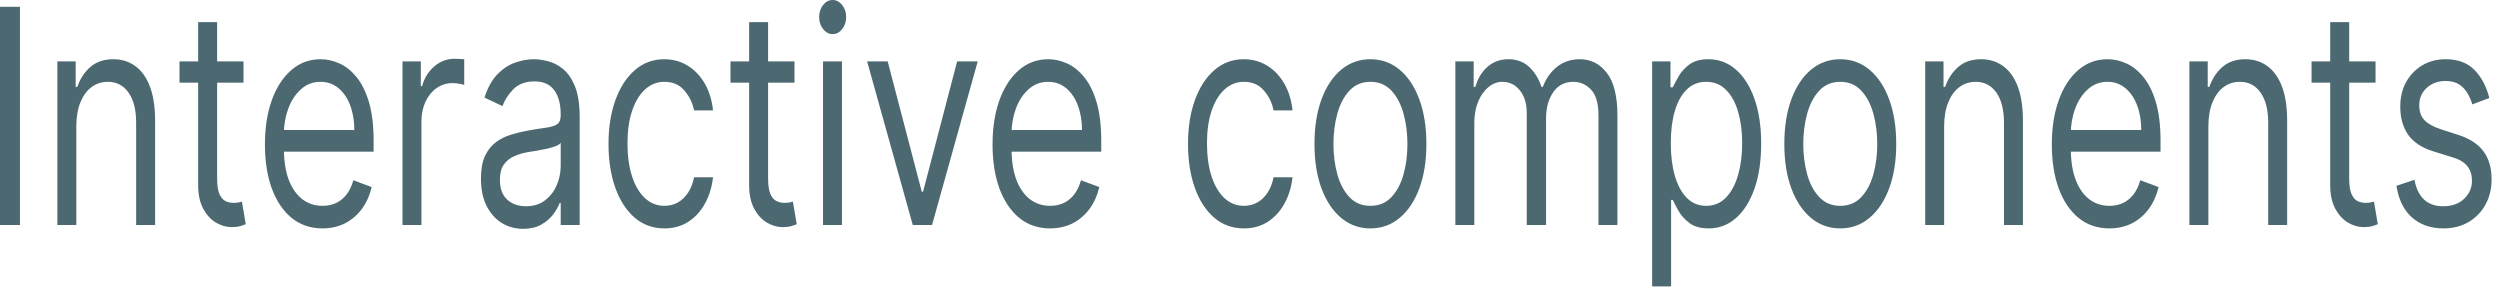 <?xml version="1.0" encoding="utf-8"?>
<svg xmlns="http://www.w3.org/2000/svg" fill="none" height="100%" overflow="visible" preserveAspectRatio="none" style="display: block;" viewBox="0 0 100 12" width="100%">
<path d="M0.798 0.273V9H0V0.273H0.798ZM3.053 5.062V9H2.294V2.455H3.027V3.477H3.092C3.207 3.145 3.383 2.878 3.619 2.676C3.855 2.472 4.159 2.369 4.533 2.369C4.867 2.369 5.16 2.46 5.41 2.642C5.661 2.821 5.856 3.094 5.996 3.46C6.135 3.824 6.205 4.284 6.205 4.841V9H5.446V4.909C5.446 4.395 5.345 3.994 5.143 3.707C4.942 3.418 4.665 3.273 4.314 3.273C4.072 3.273 3.855 3.342 3.664 3.482C3.475 3.621 3.327 3.824 3.217 4.091C3.108 4.358 3.053 4.682 3.053 5.062ZM9.74 2.455V3.307H7.18V2.455H9.74ZM7.926 0.886H8.685V7.125C8.685 7.409 8.716 7.622 8.778 7.764C8.843 7.903 8.924 7.997 9.023 8.045C9.123 8.091 9.23 8.114 9.341 8.114C9.424 8.114 9.493 8.108 9.547 8.097C9.6 8.082 9.643 8.071 9.676 8.062L9.83 8.966C9.778 8.991 9.707 9.017 9.615 9.043C9.523 9.071 9.406 9.085 9.264 9.085C9.049 9.085 8.84 9.024 8.634 8.902C8.43 8.78 8.261 8.594 8.126 8.344C7.993 8.094 7.926 7.778 7.926 7.398V0.886ZM12.9 9.136C12.424 9.136 12.013 8.997 11.668 8.719C11.325 8.438 11.06 8.045 10.873 7.543C10.689 7.037 10.597 6.449 10.597 5.778C10.597 5.108 10.689 4.517 10.873 4.006C11.06 3.491 11.319 3.091 11.652 2.804C11.986 2.514 12.376 2.369 12.822 2.369C13.079 2.369 13.334 2.426 13.584 2.54C13.836 2.653 14.063 2.838 14.27 3.094C14.476 3.347 14.639 3.682 14.762 4.099C14.884 4.517 14.945 5.031 14.945 5.642V6.068H11.137V5.199H14.173C14.173 4.83 14.117 4.5 14.006 4.21C13.897 3.92 13.74 3.692 13.536 3.524C13.335 3.357 13.097 3.273 12.822 3.273C12.52 3.273 12.258 3.372 12.038 3.571C11.819 3.767 11.651 4.023 11.533 4.338C11.415 4.653 11.356 4.991 11.356 5.352V5.932C11.356 6.426 11.42 6.845 11.549 7.189C11.68 7.53 11.861 7.79 12.092 7.969C12.324 8.145 12.593 8.233 12.9 8.233C13.099 8.233 13.279 8.196 13.44 8.122C13.602 8.045 13.743 7.932 13.861 7.781C13.979 7.628 14.07 7.437 14.134 7.21L14.868 7.483C14.79 7.812 14.661 8.102 14.479 8.352C14.297 8.599 14.071 8.793 13.803 8.932C13.535 9.068 13.234 9.136 12.9 9.136ZM16.1 9V2.455H16.832V3.443H16.884C16.974 3.119 17.137 2.857 17.373 2.655C17.609 2.453 17.875 2.352 18.171 2.352C18.226 2.352 18.296 2.354 18.38 2.357C18.463 2.359 18.527 2.364 18.569 2.369V3.392C18.543 3.384 18.484 3.371 18.392 3.354C18.303 3.334 18.207 3.324 18.106 3.324C17.866 3.324 17.652 3.391 17.463 3.524C17.276 3.655 17.128 3.837 17.019 4.07C16.912 4.3 16.858 4.562 16.858 4.858V9H16.1ZM20.923 9.153C20.61 9.153 20.326 9.075 20.07 8.919C19.815 8.76 19.613 8.531 19.462 8.233C19.312 7.932 19.238 7.568 19.238 7.142C19.238 6.767 19.294 6.463 19.404 6.23C19.516 5.994 19.666 5.81 19.852 5.676C20.038 5.543 20.244 5.443 20.469 5.378C20.696 5.31 20.925 5.256 21.154 5.216C21.454 5.165 21.698 5.126 21.884 5.101C22.073 5.072 22.21 5.026 22.296 4.96C22.384 4.895 22.428 4.781 22.428 4.619V4.585C22.428 4.165 22.341 3.838 22.167 3.605C21.996 3.372 21.735 3.256 21.385 3.256C21.023 3.256 20.739 3.361 20.533 3.571C20.327 3.781 20.183 4.006 20.099 4.244L19.379 3.903C19.508 3.506 19.679 3.196 19.893 2.974C20.11 2.75 20.346 2.594 20.601 2.506C20.858 2.415 21.111 2.369 21.36 2.369C21.518 2.369 21.701 2.395 21.907 2.446C22.114 2.494 22.315 2.595 22.508 2.749C22.703 2.902 22.865 3.134 22.994 3.443C23.122 3.753 23.187 4.168 23.187 4.688V9H22.428V8.114H22.389C22.338 8.256 22.252 8.408 22.132 8.57C22.012 8.732 21.852 8.869 21.653 8.983C21.453 9.097 21.21 9.153 20.923 9.153ZM21.038 8.25C21.339 8.25 21.591 8.172 21.797 8.016C22.005 7.859 22.162 7.658 22.267 7.411C22.374 7.163 22.428 6.903 22.428 6.631V5.71C22.395 5.761 22.325 5.808 22.216 5.851C22.108 5.891 21.984 5.926 21.842 5.957C21.703 5.986 21.567 6.011 21.434 6.034C21.303 6.054 21.197 6.071 21.115 6.085C20.918 6.119 20.734 6.175 20.562 6.251C20.393 6.325 20.256 6.437 20.151 6.588C20.048 6.736 19.996 6.937 19.996 7.193C19.996 7.543 20.094 7.807 20.289 7.986C20.487 8.162 20.736 8.25 21.038 8.25ZM26.578 9.136C26.116 9.136 25.717 8.991 25.382 8.702C25.048 8.412 24.791 8.013 24.61 7.504C24.431 6.996 24.34 6.415 24.34 5.761C24.34 5.097 24.433 4.51 24.617 4.001C24.803 3.49 25.063 3.091 25.395 2.804C25.729 2.514 26.12 2.369 26.566 2.369C26.913 2.369 27.226 2.455 27.505 2.625C27.784 2.795 28.012 3.034 28.19 3.341C28.368 3.648 28.478 4.006 28.521 4.415H27.762C27.704 4.116 27.575 3.852 27.376 3.622C27.179 3.389 26.913 3.273 26.578 3.273C26.283 3.273 26.024 3.375 25.8 3.58C25.58 3.781 25.407 4.067 25.283 4.436C25.16 4.803 25.099 5.233 25.099 5.727C25.099 6.233 25.16 6.673 25.28 7.048C25.402 7.423 25.573 7.714 25.794 7.922C26.017 8.129 26.279 8.233 26.578 8.233C26.776 8.233 26.955 8.188 27.116 8.097C27.276 8.006 27.413 7.875 27.524 7.705C27.636 7.534 27.715 7.33 27.762 7.091H28.521C28.478 7.477 28.372 7.825 28.203 8.135C28.036 8.442 27.814 8.686 27.537 8.868C27.263 9.047 26.943 9.136 26.578 9.136ZM31.779 2.455V3.307H29.219V2.455H31.779ZM29.965 0.886H30.724V7.125C30.724 7.409 30.755 7.622 30.817 7.764C30.882 7.903 30.963 7.997 31.062 8.045C31.162 8.091 31.269 8.114 31.381 8.114C31.463 8.114 31.532 8.108 31.586 8.097C31.639 8.082 31.682 8.071 31.715 8.062L31.869 8.966C31.817 8.991 31.746 9.017 31.654 9.043C31.562 9.071 31.445 9.085 31.303 9.085C31.088 9.085 30.879 9.024 30.673 8.902C30.469 8.78 30.3 8.594 30.165 8.344C30.032 8.094 29.965 7.778 29.965 7.398V0.886ZM32.921 9V2.455H33.679V9H32.921ZM33.306 1.364C33.158 1.364 33.031 1.297 32.924 1.163C32.819 1.03 32.766 0.869 32.766 0.682C32.766 0.494 32.819 0.334 32.924 0.2C33.031 0.067 33.158 0 33.306 0C33.454 0 33.581 0.067 33.686 0.2C33.793 0.334 33.847 0.494 33.847 0.682C33.847 0.869 33.793 1.03 33.686 1.163C33.581 1.297 33.454 1.364 33.306 1.364ZM39.109 2.455L37.282 9H36.511L34.684 2.455H35.507L36.871 7.67H36.922L38.286 2.455H39.109ZM42.005 9.136C41.529 9.136 41.118 8.997 40.773 8.719C40.43 8.438 40.166 8.045 39.978 7.543C39.794 7.037 39.702 6.449 39.702 5.778C39.702 5.108 39.794 4.517 39.978 4.006C40.166 3.491 40.425 3.091 40.757 2.804C41.092 2.514 41.482 2.369 41.928 2.369C42.185 2.369 42.439 2.426 42.69 2.54C42.941 2.653 43.169 2.838 43.375 3.094C43.581 3.347 43.744 3.682 43.867 4.099C43.989 4.517 44.05 5.031 44.05 5.642V6.068H40.243V5.199H43.279C43.279 4.83 43.223 4.5 43.111 4.21C43.002 3.92 42.846 3.692 42.642 3.524C42.44 3.357 42.202 3.273 41.928 3.273C41.625 3.273 41.364 3.372 41.143 3.571C40.924 3.767 40.756 4.023 40.638 4.338C40.52 4.653 40.462 4.991 40.462 5.352V5.932C40.462 6.426 40.526 6.845 40.654 7.189C40.785 7.53 40.966 7.79 41.197 7.969C41.429 8.145 41.699 8.233 42.005 8.233C42.204 8.233 42.385 8.196 42.545 8.122C42.708 8.045 42.849 7.932 42.966 7.781C43.084 7.628 43.175 7.437 43.239 7.21L43.973 7.483C43.896 7.812 43.766 8.102 43.584 8.352C43.402 8.599 43.177 8.793 42.909 8.932C42.64 9.068 42.339 9.136 42.005 9.136ZM49.758 9.136C49.296 9.136 48.897 8.991 48.562 8.702C48.228 8.412 47.971 8.013 47.79 7.504C47.611 6.996 47.52 6.415 47.52 5.761C47.52 5.097 47.612 4.51 47.797 4.001C47.983 3.49 48.243 3.091 48.575 2.804C48.91 2.514 49.3 2.369 49.746 2.369C50.093 2.369 50.406 2.455 50.685 2.625C50.964 2.795 51.192 3.034 51.37 3.341C51.548 3.648 51.658 4.006 51.701 4.415H50.942C50.885 4.116 50.755 3.852 50.556 3.622C50.359 3.389 50.093 3.273 49.758 3.273C49.463 3.273 49.203 3.375 48.98 3.58C48.759 3.781 48.587 4.067 48.463 4.436C48.34 4.803 48.279 5.233 48.279 5.727C48.279 6.233 48.34 6.673 48.46 7.048C48.582 7.423 48.753 7.714 48.974 7.922C49.197 8.129 49.459 8.233 49.758 8.233C49.956 8.233 50.135 8.188 50.296 8.097C50.457 8.006 50.592 7.875 50.704 7.705C50.816 7.534 50.895 7.33 50.942 7.091H51.701C51.658 7.477 51.552 7.825 51.383 8.135C51.216 8.442 50.994 8.686 50.717 8.868C50.442 9.047 50.123 9.136 49.758 9.136ZM54.817 9.136C54.371 9.136 53.98 8.996 53.644 8.714C53.309 8.433 53.047 8.04 52.859 7.534C52.672 7.028 52.579 6.437 52.579 5.761C52.579 5.08 52.672 4.484 52.859 3.976C53.047 3.467 53.309 3.072 53.644 2.791C53.98 2.51 54.371 2.369 54.817 2.369C55.263 2.369 55.653 2.51 55.988 2.791C56.325 3.072 56.586 3.467 56.773 3.976C56.961 4.484 57.056 5.08 57.056 5.761C57.056 6.437 56.961 7.028 56.773 7.534C56.586 8.04 56.325 8.433 55.988 8.714C55.653 8.996 55.263 9.136 54.817 9.136ZM54.817 8.233C55.156 8.233 55.435 8.118 55.653 7.888C55.872 7.658 56.034 7.355 56.139 6.98C56.244 6.605 56.297 6.199 56.297 5.761C56.297 5.324 56.244 4.916 56.139 4.538C56.034 4.161 55.872 3.855 55.653 3.622C55.435 3.389 55.156 3.273 54.817 3.273C54.478 3.273 54.2 3.389 53.981 3.622C53.763 3.855 53.601 4.161 53.496 4.538C53.391 4.916 53.338 5.324 53.338 5.761C53.338 6.199 53.391 6.605 53.496 6.98C53.601 7.355 53.763 7.658 53.981 7.888C54.2 8.118 54.478 8.233 54.817 8.233ZM58.214 9V2.455H58.947V3.477H59.012C59.115 3.128 59.281 2.857 59.511 2.663C59.74 2.467 60.015 2.369 60.337 2.369C60.663 2.369 60.934 2.467 61.15 2.663C61.369 2.857 61.54 3.128 61.662 3.477H61.713C61.839 3.139 62.03 2.871 62.282 2.672C62.535 2.47 62.839 2.369 63.193 2.369C63.634 2.369 63.996 2.553 64.276 2.919C64.557 3.283 64.697 3.849 64.697 4.619V9H63.939V4.619C63.939 4.136 63.839 3.791 63.639 3.584C63.44 3.376 63.205 3.273 62.935 3.273C62.588 3.273 62.319 3.412 62.129 3.69C61.938 3.966 61.842 4.315 61.842 4.739V9H61.07V4.517C61.07 4.145 60.979 3.845 60.797 3.618C60.615 3.388 60.38 3.273 60.092 3.273C59.895 3.273 59.711 3.342 59.539 3.482C59.37 3.621 59.233 3.814 59.128 4.061C59.025 4.305 58.973 4.588 58.973 4.909V9H58.214ZM66.085 11.455V2.455H66.819V3.494H66.909C66.965 3.381 67.041 3.236 67.14 3.06C67.241 2.881 67.385 2.722 67.571 2.582C67.76 2.44 68.015 2.369 68.337 2.369C68.752 2.369 69.119 2.507 69.436 2.783C69.754 3.058 70.001 3.449 70.179 3.955C70.358 4.46 70.447 5.057 70.447 5.744C70.447 6.438 70.358 7.038 70.179 7.547C70.001 8.053 69.754 8.445 69.44 8.723C69.124 8.999 68.761 9.136 68.349 9.136C68.032 9.136 67.778 9.067 67.587 8.928C67.396 8.786 67.25 8.625 67.146 8.446C67.044 8.264 66.965 8.114 66.909 7.994H66.844V11.455H66.085ZM66.832 5.727C66.832 6.222 66.886 6.658 66.995 7.036C67.105 7.411 67.265 7.705 67.475 7.918C67.684 8.128 67.942 8.233 68.247 8.233C68.564 8.233 68.829 8.122 69.041 7.901C69.255 7.676 69.416 7.375 69.524 6.997C69.632 6.616 69.687 6.193 69.687 5.727C69.687 5.267 69.634 4.852 69.527 4.483C69.422 4.111 69.262 3.817 69.047 3.601C68.835 3.382 68.568 3.273 68.247 3.273C67.938 3.273 67.678 3.376 67.468 3.584C67.258 3.788 67.1 4.075 66.992 4.445C66.885 4.811 66.832 5.239 66.832 5.727ZM73.611 9.136C73.165 9.136 72.773 8.996 72.437 8.714C72.102 8.433 71.841 8.04 71.653 7.534C71.465 7.028 71.373 6.437 71.373 5.761C71.373 5.08 71.465 4.484 71.653 3.976C71.841 3.467 72.102 3.072 72.437 2.791C72.773 2.51 73.165 2.369 73.611 2.369C74.057 2.369 74.447 2.51 74.781 2.791C75.118 3.072 75.379 3.467 75.566 3.976C75.755 4.484 75.849 5.08 75.849 5.761C75.849 6.437 75.755 7.028 75.566 7.534C75.379 8.04 75.118 8.433 74.781 8.714C74.447 8.996 74.057 9.136 73.611 9.136ZM73.611 8.233C73.95 8.233 74.228 8.118 74.447 7.888C74.665 7.658 74.828 7.355 74.932 6.98C75.037 6.605 75.09 6.199 75.09 5.761C75.09 5.324 75.037 4.916 74.932 4.538C74.828 4.161 74.665 3.855 74.447 3.622C74.228 3.389 73.95 3.273 73.611 3.273C73.272 3.273 72.994 3.389 72.775 3.622C72.556 3.855 72.394 4.161 72.289 4.538C72.184 4.916 72.131 5.324 72.131 5.761C72.131 6.199 72.184 6.605 72.289 6.98C72.394 7.355 72.556 7.658 72.775 7.888C72.994 8.118 73.272 8.233 73.611 8.233ZM77.766 5.062V9H77.008V2.455H77.741V3.477H77.805C77.921 3.145 78.097 2.878 78.332 2.676C78.568 2.472 78.873 2.369 79.246 2.369C79.581 2.369 79.873 2.46 80.124 2.642C80.374 2.821 80.57 3.094 80.71 3.46C80.848 3.824 80.918 4.284 80.918 4.841V9H80.159V4.909C80.159 4.395 80.058 3.994 79.857 3.707C79.655 3.418 79.379 3.273 79.027 3.273C78.785 3.273 78.569 3.342 78.378 3.482C78.189 3.621 78.04 3.824 77.931 4.091C77.821 4.358 77.766 4.682 77.766 5.062ZM84.376 9.136C83.9 9.136 83.49 8.997 83.145 8.719C82.802 8.438 82.537 8.045 82.35 7.543C82.166 7.037 82.073 6.449 82.073 5.778C82.073 5.108 82.166 4.517 82.35 4.006C82.537 3.491 82.796 3.091 83.128 2.804C83.463 2.514 83.853 2.369 84.299 2.369C84.556 2.369 84.81 2.426 85.061 2.54C85.312 2.653 85.54 2.838 85.746 3.094C85.952 3.347 86.116 3.682 86.238 4.099C86.361 4.517 86.422 5.031 86.422 5.642V6.068H82.614V5.199H85.65C85.65 4.83 85.594 4.5 85.483 4.21C85.373 3.92 85.216 3.692 85.013 3.524C84.811 3.357 84.573 3.273 84.299 3.273C83.997 3.273 83.735 3.372 83.515 3.571C83.296 3.767 83.127 4.023 83.01 4.338C82.891 4.653 82.832 4.991 82.832 5.352V5.932C82.832 6.426 82.897 6.845 83.026 7.189C83.156 7.53 83.337 7.79 83.569 7.969C83.801 8.145 84.069 8.233 84.376 8.233C84.576 8.233 84.755 8.196 84.917 8.122C85.079 8.045 85.22 7.932 85.338 7.781C85.456 7.628 85.547 7.437 85.611 7.21L86.345 7.483C86.267 7.812 86.137 8.102 85.955 8.352C85.773 8.599 85.548 8.793 85.28 8.932C85.012 9.068 84.711 9.136 84.376 9.136ZM88.335 5.062V9H87.576V2.455H88.309V3.477H88.373C88.49 3.145 88.665 2.878 88.901 2.676C89.137 2.472 89.441 2.369 89.815 2.369C90.149 2.369 90.442 2.46 90.692 2.642C90.943 2.821 91.138 3.094 91.278 3.46C91.417 3.824 91.486 4.284 91.486 4.841V9H90.728V4.909C90.728 4.395 90.627 3.994 90.425 3.707C90.224 3.418 89.948 3.273 89.596 3.273C89.354 3.273 89.137 3.342 88.946 3.482C88.757 3.621 88.609 3.824 88.499 4.091C88.39 4.358 88.335 4.682 88.335 5.062ZM95.022 2.455V3.307H92.462V2.455H95.022ZM93.208 0.886H93.967V7.125C93.967 7.409 93.998 7.622 94.061 7.764C94.125 7.903 94.206 7.997 94.305 8.045C94.406 8.091 94.512 8.114 94.623 8.114C94.707 8.114 94.775 8.108 94.829 8.097C94.882 8.082 94.925 8.071 94.958 8.062L95.112 8.966C95.061 8.991 94.989 9.017 94.897 9.043C94.804 9.071 94.688 9.085 94.546 9.085C94.332 9.085 94.122 9.024 93.916 8.902C93.712 8.78 93.543 8.594 93.408 8.344C93.274 8.094 93.208 7.778 93.208 7.398V0.886ZM99.574 3.92L98.892 4.176C98.85 4.026 98.786 3.879 98.703 3.737C98.621 3.592 98.509 3.473 98.368 3.379C98.226 3.286 98.045 3.239 97.825 3.239C97.522 3.239 97.27 3.331 97.069 3.516C96.87 3.697 96.77 3.929 96.77 4.21C96.77 4.46 96.839 4.658 96.976 4.803C97.112 4.947 97.327 5.068 97.619 5.165L98.352 5.403C98.794 5.545 99.123 5.763 99.34 6.055C99.556 6.345 99.664 6.719 99.664 7.176C99.664 7.551 99.583 7.886 99.42 8.182C99.259 8.477 99.034 8.71 98.744 8.881C98.455 9.051 98.118 9.136 97.734 9.136C97.231 9.136 96.814 8.991 96.484 8.702C96.153 8.412 95.944 7.989 95.857 7.432L96.577 7.193C96.645 7.545 96.775 7.81 96.966 7.986C97.159 8.162 97.411 8.25 97.722 8.25C98.076 8.25 98.356 8.151 98.564 7.952C98.774 7.75 98.879 7.509 98.879 7.227C98.879 7 98.82 6.81 98.7 6.656C98.58 6.5 98.395 6.384 98.146 6.307L97.323 6.051C96.87 5.909 96.538 5.689 96.326 5.391C96.116 5.089 96.011 4.713 96.011 4.261C96.011 3.892 96.089 3.565 96.245 3.281C96.404 2.997 96.62 2.774 96.892 2.612C97.166 2.45 97.477 2.369 97.825 2.369C98.313 2.369 98.697 2.511 98.976 2.795C99.257 3.08 99.457 3.455 99.574 3.92Z" fill="#4C6971" id="Vector"/>
</svg>
